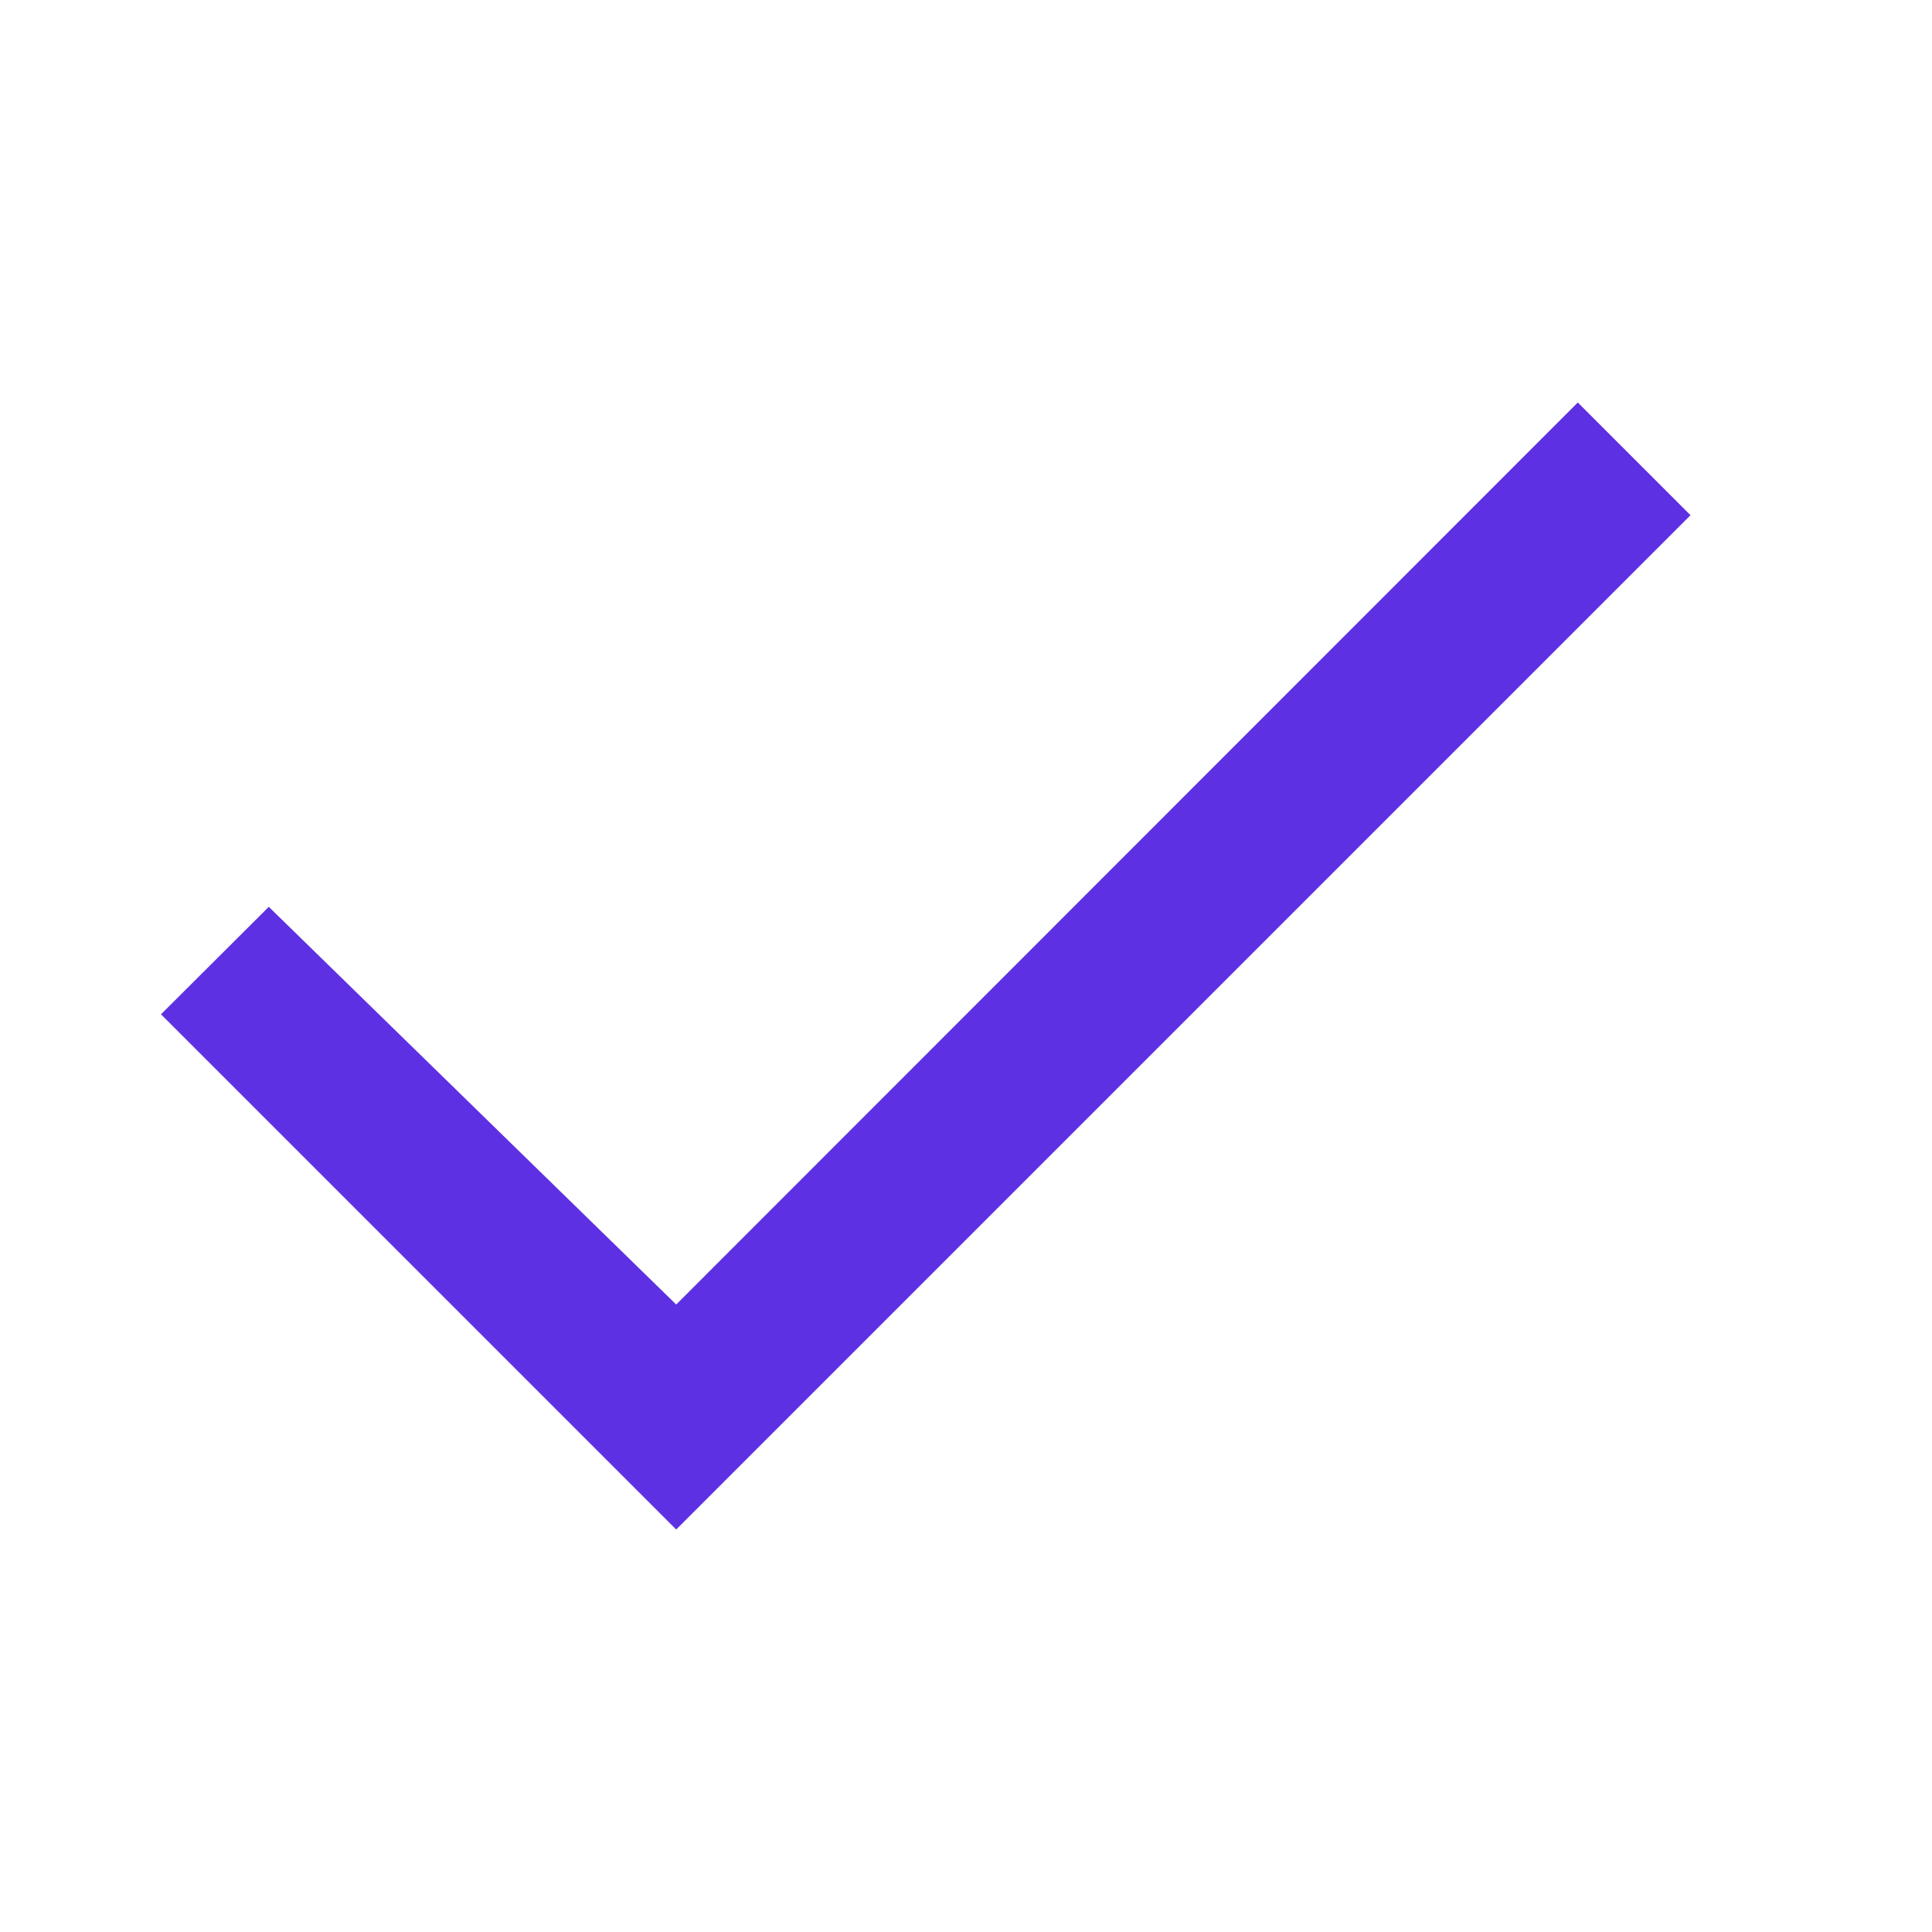 <svg width="24" height="24" viewBox="0 0 24 24" fill="none" xmlns="http://www.w3.org/2000/svg">
<path fill-rule="evenodd" clip-rule="evenodd" d="M19.6 5L21 6.4L8.4 19L2 12.6L3.339 11.265L8.4 16.205L19.6 5Z" fill="#5E30E3"/>
</svg>

